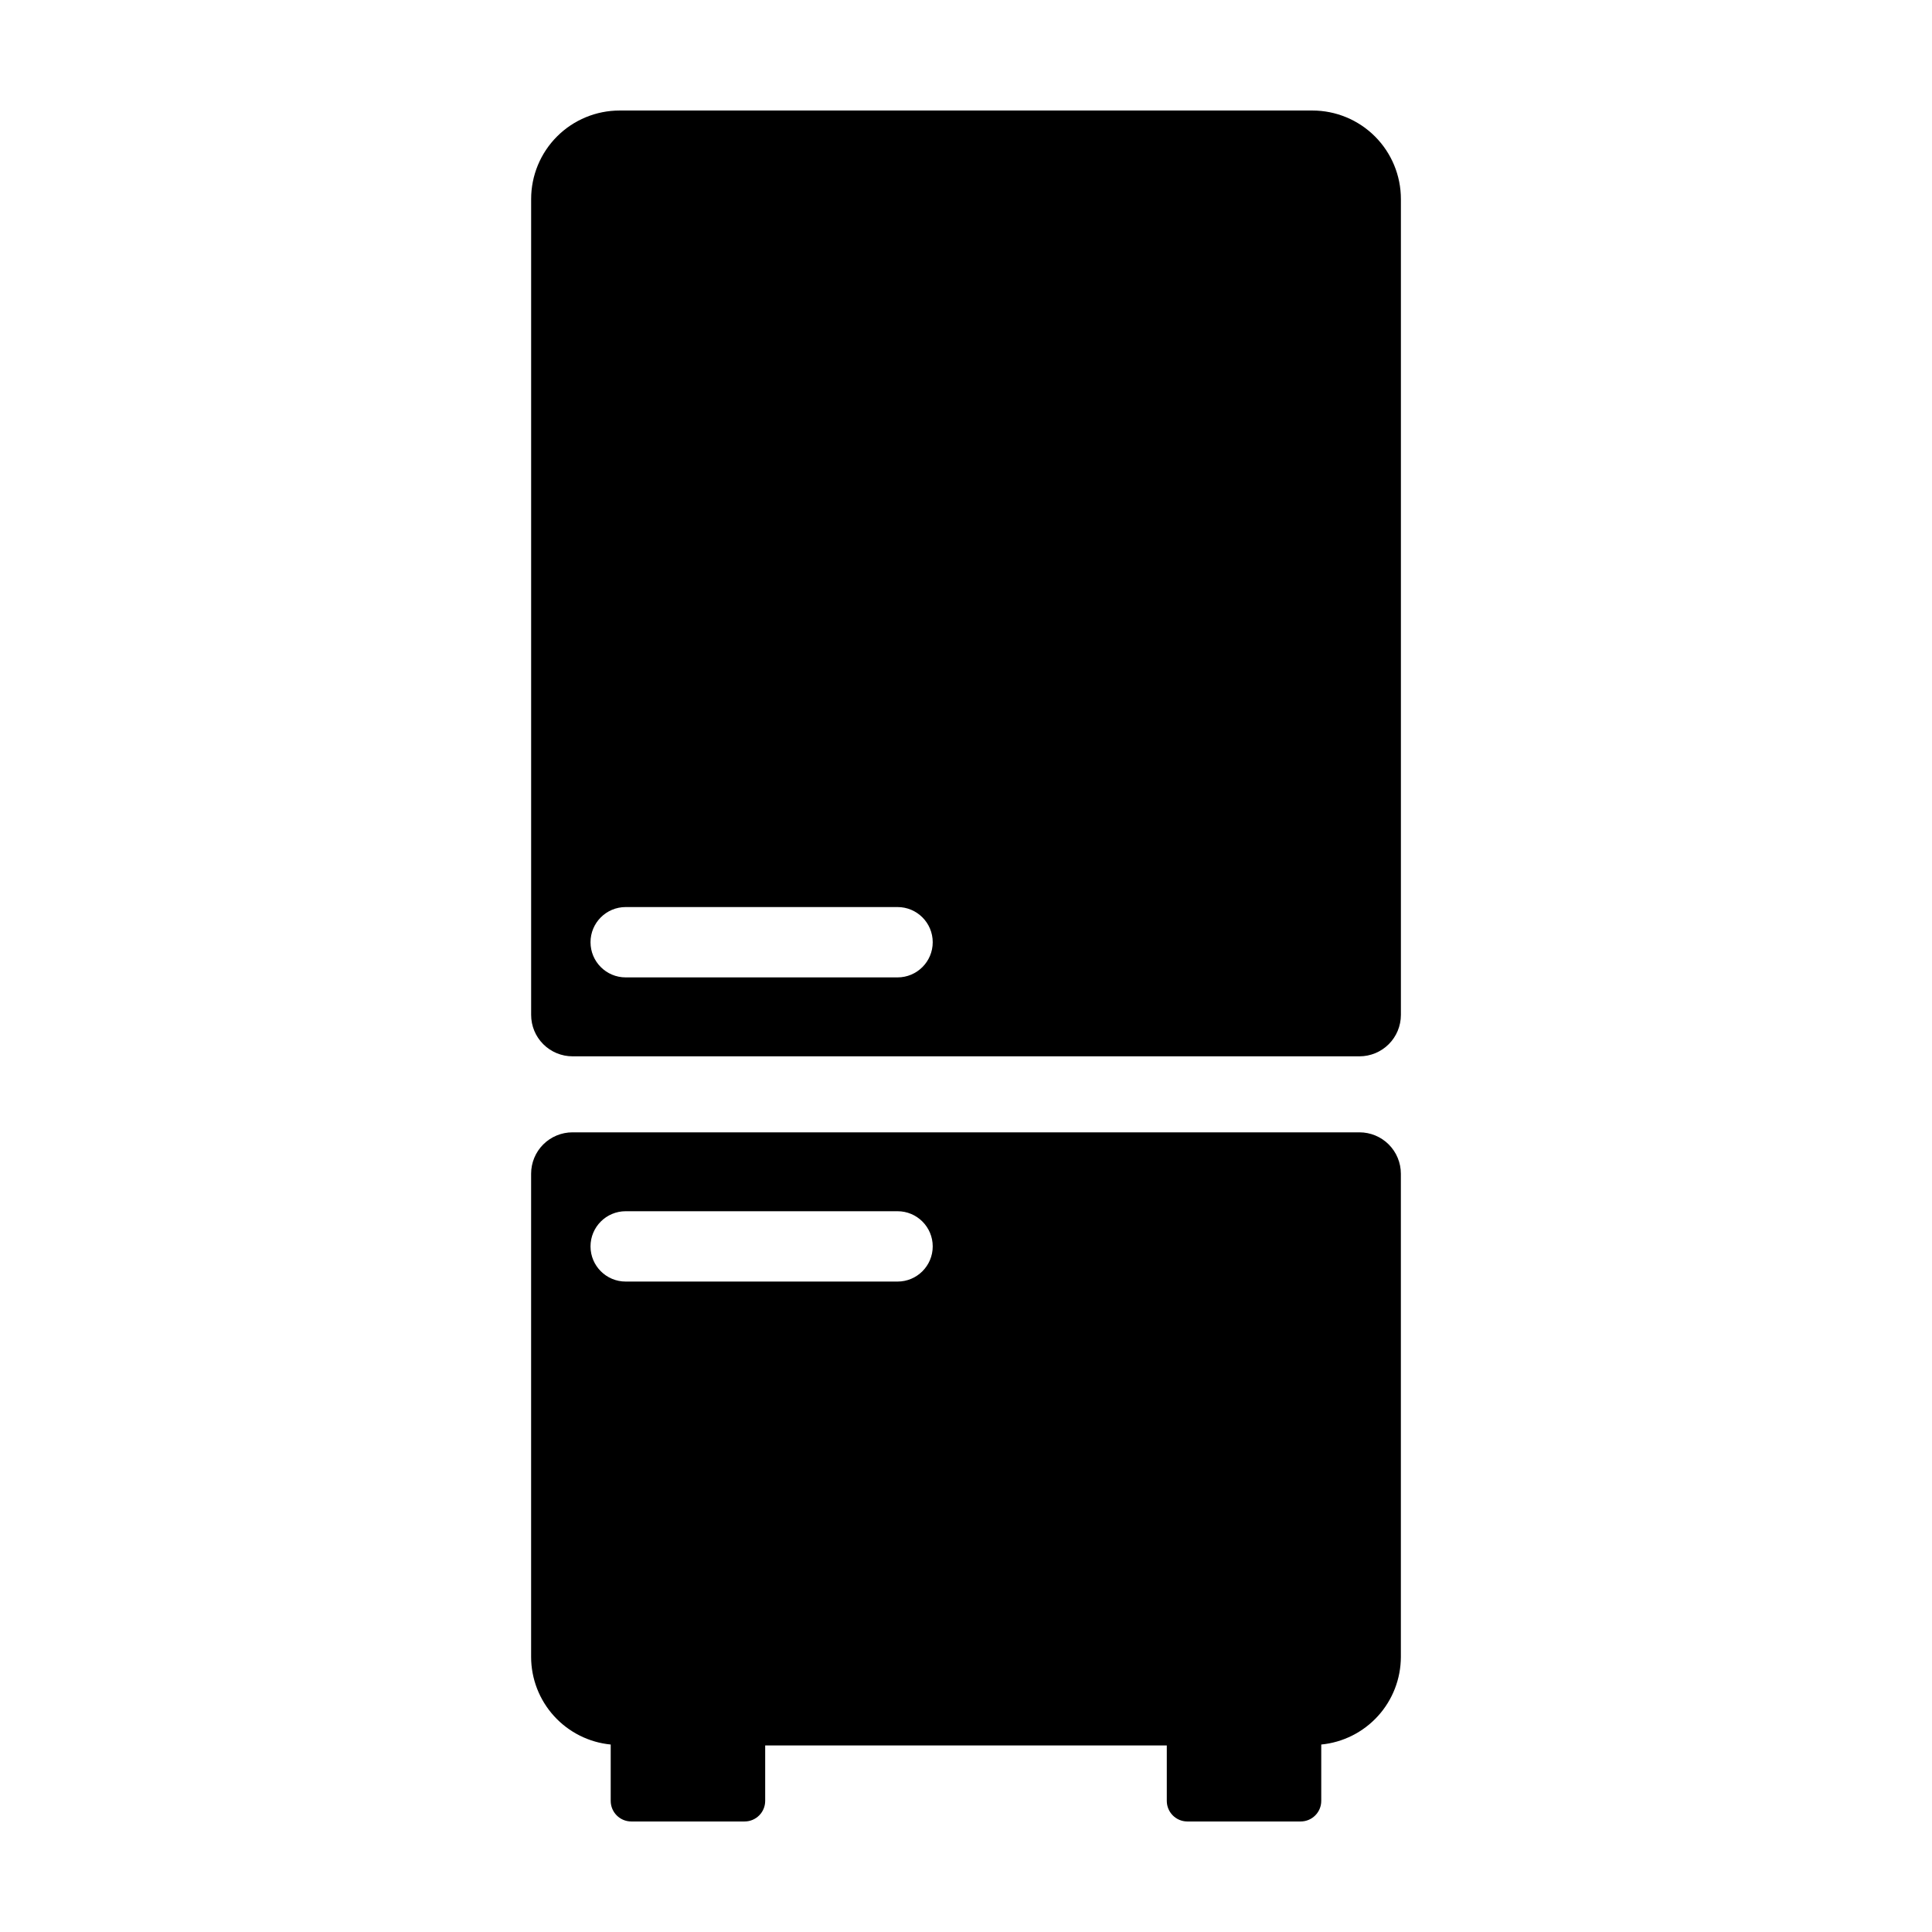 <?xml version="1.0" encoding="UTF-8"?>
<!-- Uploaded to: SVG Repo, www.svgrepo.com, Generator: SVG Repo Mixer Tools -->
<svg fill="#000000" width="800px" height="800px" version="1.1" viewBox="144 144 512 512" xmlns="http://www.w3.org/2000/svg">
 <g>
  <path d="m504.27 444.08h-208.55c-2.91 0-5.699 1.156-7.758 3.211-2.059 2.059-3.211 4.852-3.211 7.762v128.05c0.008 5.797 2.176 11.383 6.074 15.672 3.898 4.289 9.25 6.981 15.02 7.543v14.934c0 3.016 2.445 5.457 5.461 5.457h30.016c3.016 0 5.461-2.441 5.461-5.457v-14.695h106.43v14.695c0 3.016 2.441 5.457 5.457 5.457h30.016c3.016 0 5.461-2.441 5.461-5.457v-14.934c5.769-0.562 11.121-3.254 15.02-7.543 3.898-4.289 6.066-9.875 6.078-15.672v-128.05c0-2.91-1.156-5.703-3.215-7.762-2.059-2.055-4.848-3.211-7.758-3.211zm-122.41 39.547h-72.047c-5.148 0-9.32-4.172-9.32-9.32 0-5.144 4.172-9.32 9.32-9.32h72.047c5.144 0 9.32 4.176 9.32 9.32 0 5.148-4.176 9.32-9.32 9.32z"/>
  <path d="m491.79 173.29h-183.58c-6.219 0-12.188 2.469-16.586 6.867-4.398 4.402-6.867 10.367-6.867 16.586v216.22c0 2.91 1.152 5.703 3.211 7.758 2.059 2.059 4.848 3.215 7.758 3.215h208.55c2.91 0 5.699-1.156 7.758-3.215 2.059-2.055 3.215-4.848 3.215-7.758v-216.22c0-6.219-2.473-12.184-6.871-16.586-4.398-4.398-10.367-6.867-16.586-6.867zm-109.93 229.73h-72.047c-5.148 0-9.32-4.172-9.32-9.32 0-5.144 4.172-9.32 9.32-9.32h72.047c5.144 0 9.32 4.176 9.32 9.32 0 5.148-4.176 9.32-9.32 9.32z"/>
 </g>
</svg>